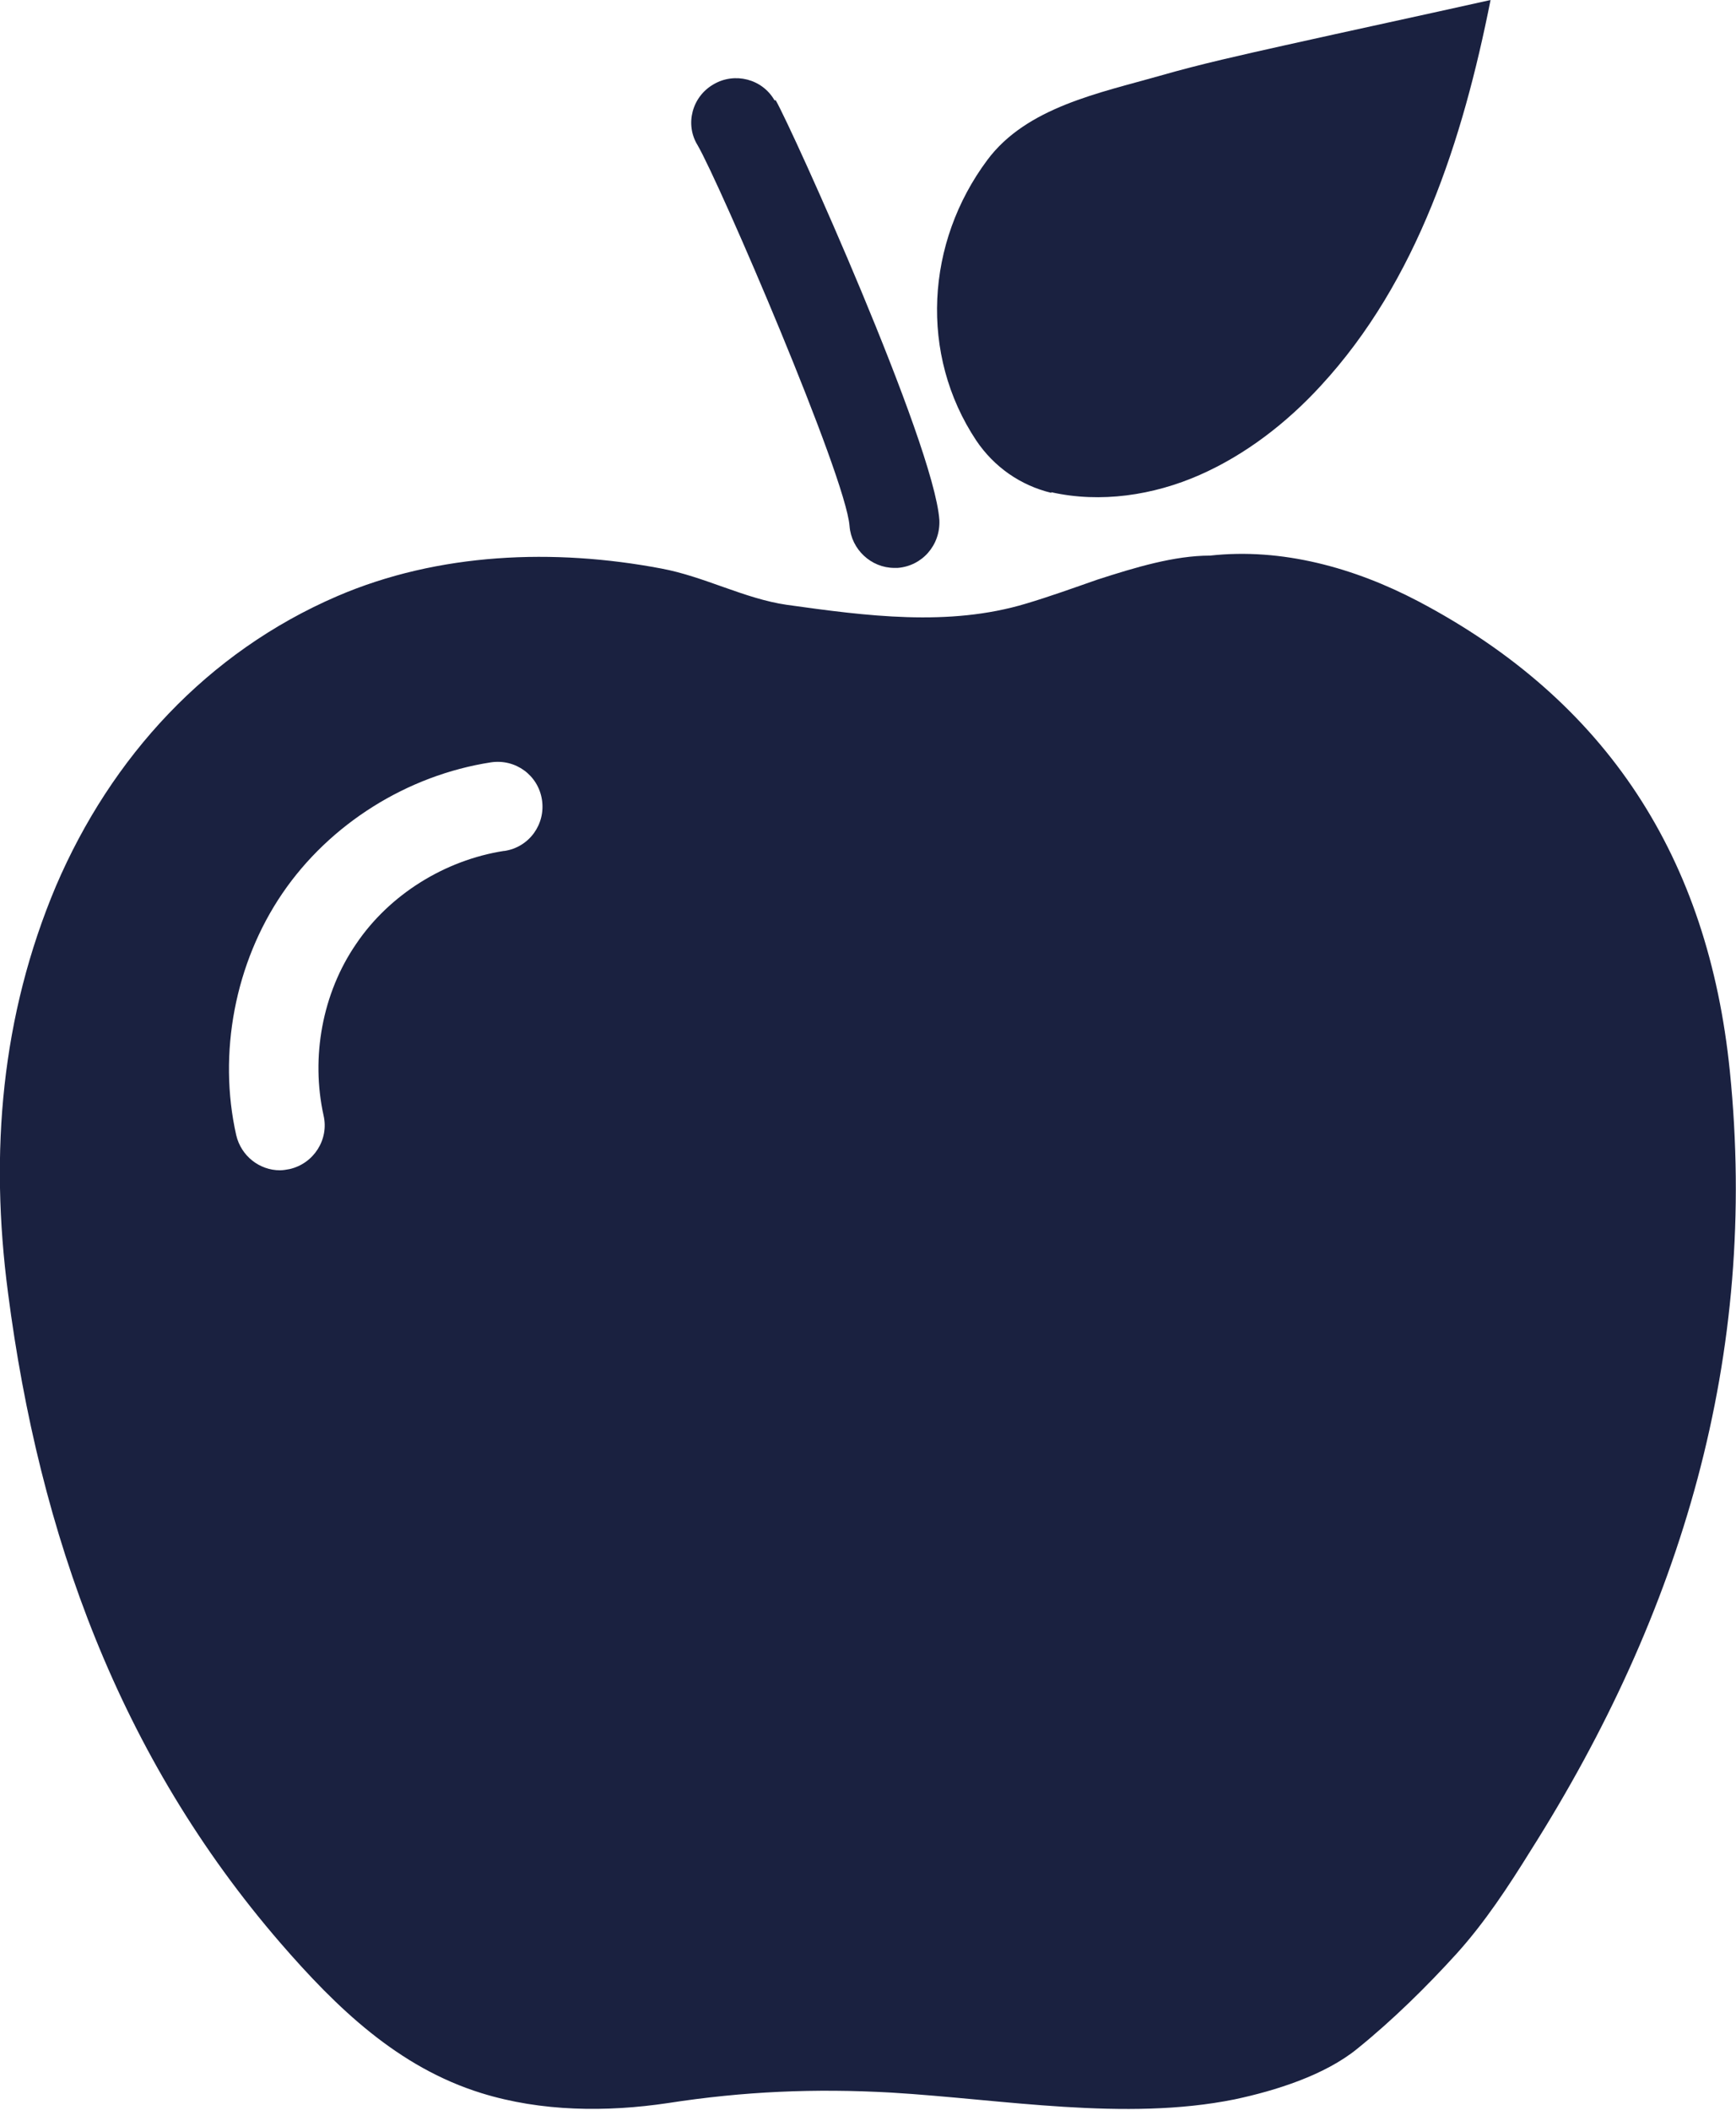 <?xml version="1.0" encoding="UTF-8"?><svg id="Ebene_2" xmlns="http://www.w3.org/2000/svg" xmlns:xlink="http://www.w3.org/1999/xlink" viewBox="0 0 28.22 34.29"><defs><style>.cls-1{fill:#1a2140;}.cls-2{clip-path:url(#clippath);}.cls-3{fill:none;}</style><clipPath id="clippath"><rect class="cls-3" x="0" width="28.22" height="34.29"/></clipPath></defs><g id="Ebene_1-2"><g class="cls-2"><path class="cls-1" d="M12.59,1.63c-.2-.35-.65-.46-.99-.26-.35,.2-.47,.65-.26,.99,.36,.62,2.41,5.38,2.47,6.19,.03,.38,.35,.68,.73,.68,.02,0,.03,0,.05,0,.4-.03,.7-.37,.68-.78-.09-1.25-2.39-6.35-2.66-6.82"/><path class="cls-1" d="M17.09,8c.8,.18,1.66,.05,2.41-.28,.75-.33,1.42-.85,1.97-1.45,1.57-1.7,2.31-4,2.76-6.27-1.12,.25-2.24,.49-3.36,.74-.67,.15-1.35,.3-2.01,.49-.98,.28-2.17,.51-2.81,1.37-1,1.34-1.11,3.16-.18,4.56,.29,.43,.72,.73,1.22,.85"/><path class="cls-1" d="M28.12,17.41c-.35-3.46-1.99-6.02-5.07-7.64-1.03-.54-2.21-.87-3.38-.74-.58,0-1.21,.19-1.83,.39-.4,.14-.79,.28-1.16,.39-1.26,.38-2.6,.2-3.89,.02-.69-.1-1.34-.46-2.04-.59-1.74-.33-3.62-.26-5.27,.45-2.11,.91-3.67,2.61-4.57,4.71C.02,16.51-.17,18.73,.13,21.01c.51,3.94,1.81,7.54,4.43,10.57,.91,1.05,1.91,2.02,3.27,2.44,.97,.3,2.03,.31,3.03,.16,1.23-.19,2.38-.24,3.63-.17,1.82,.11,3.8,.47,5.58,.11,.66-.14,1.46-.39,1.99-.82,.57-.46,1.13-1.01,1.62-1.55,.46-.51,.84-1.09,1.2-1.67,2.45-3.87,3.71-8.04,3.24-12.67m-19.93-3.58c-.96,.15-1.86,.71-2.4,1.51-.55,.8-.74,1.84-.53,2.79,.09,.39-.16,.78-.55,.87-.05,.01-.11,.02-.16,.02-.33,0-.63-.23-.71-.57-.3-1.33-.02-2.8,.75-3.93,.77-1.13,2.03-1.92,3.39-2.13,.4-.06,.77,.21,.83,.61,.06,.4-.21,.77-.61,.83"/></g></g></svg>